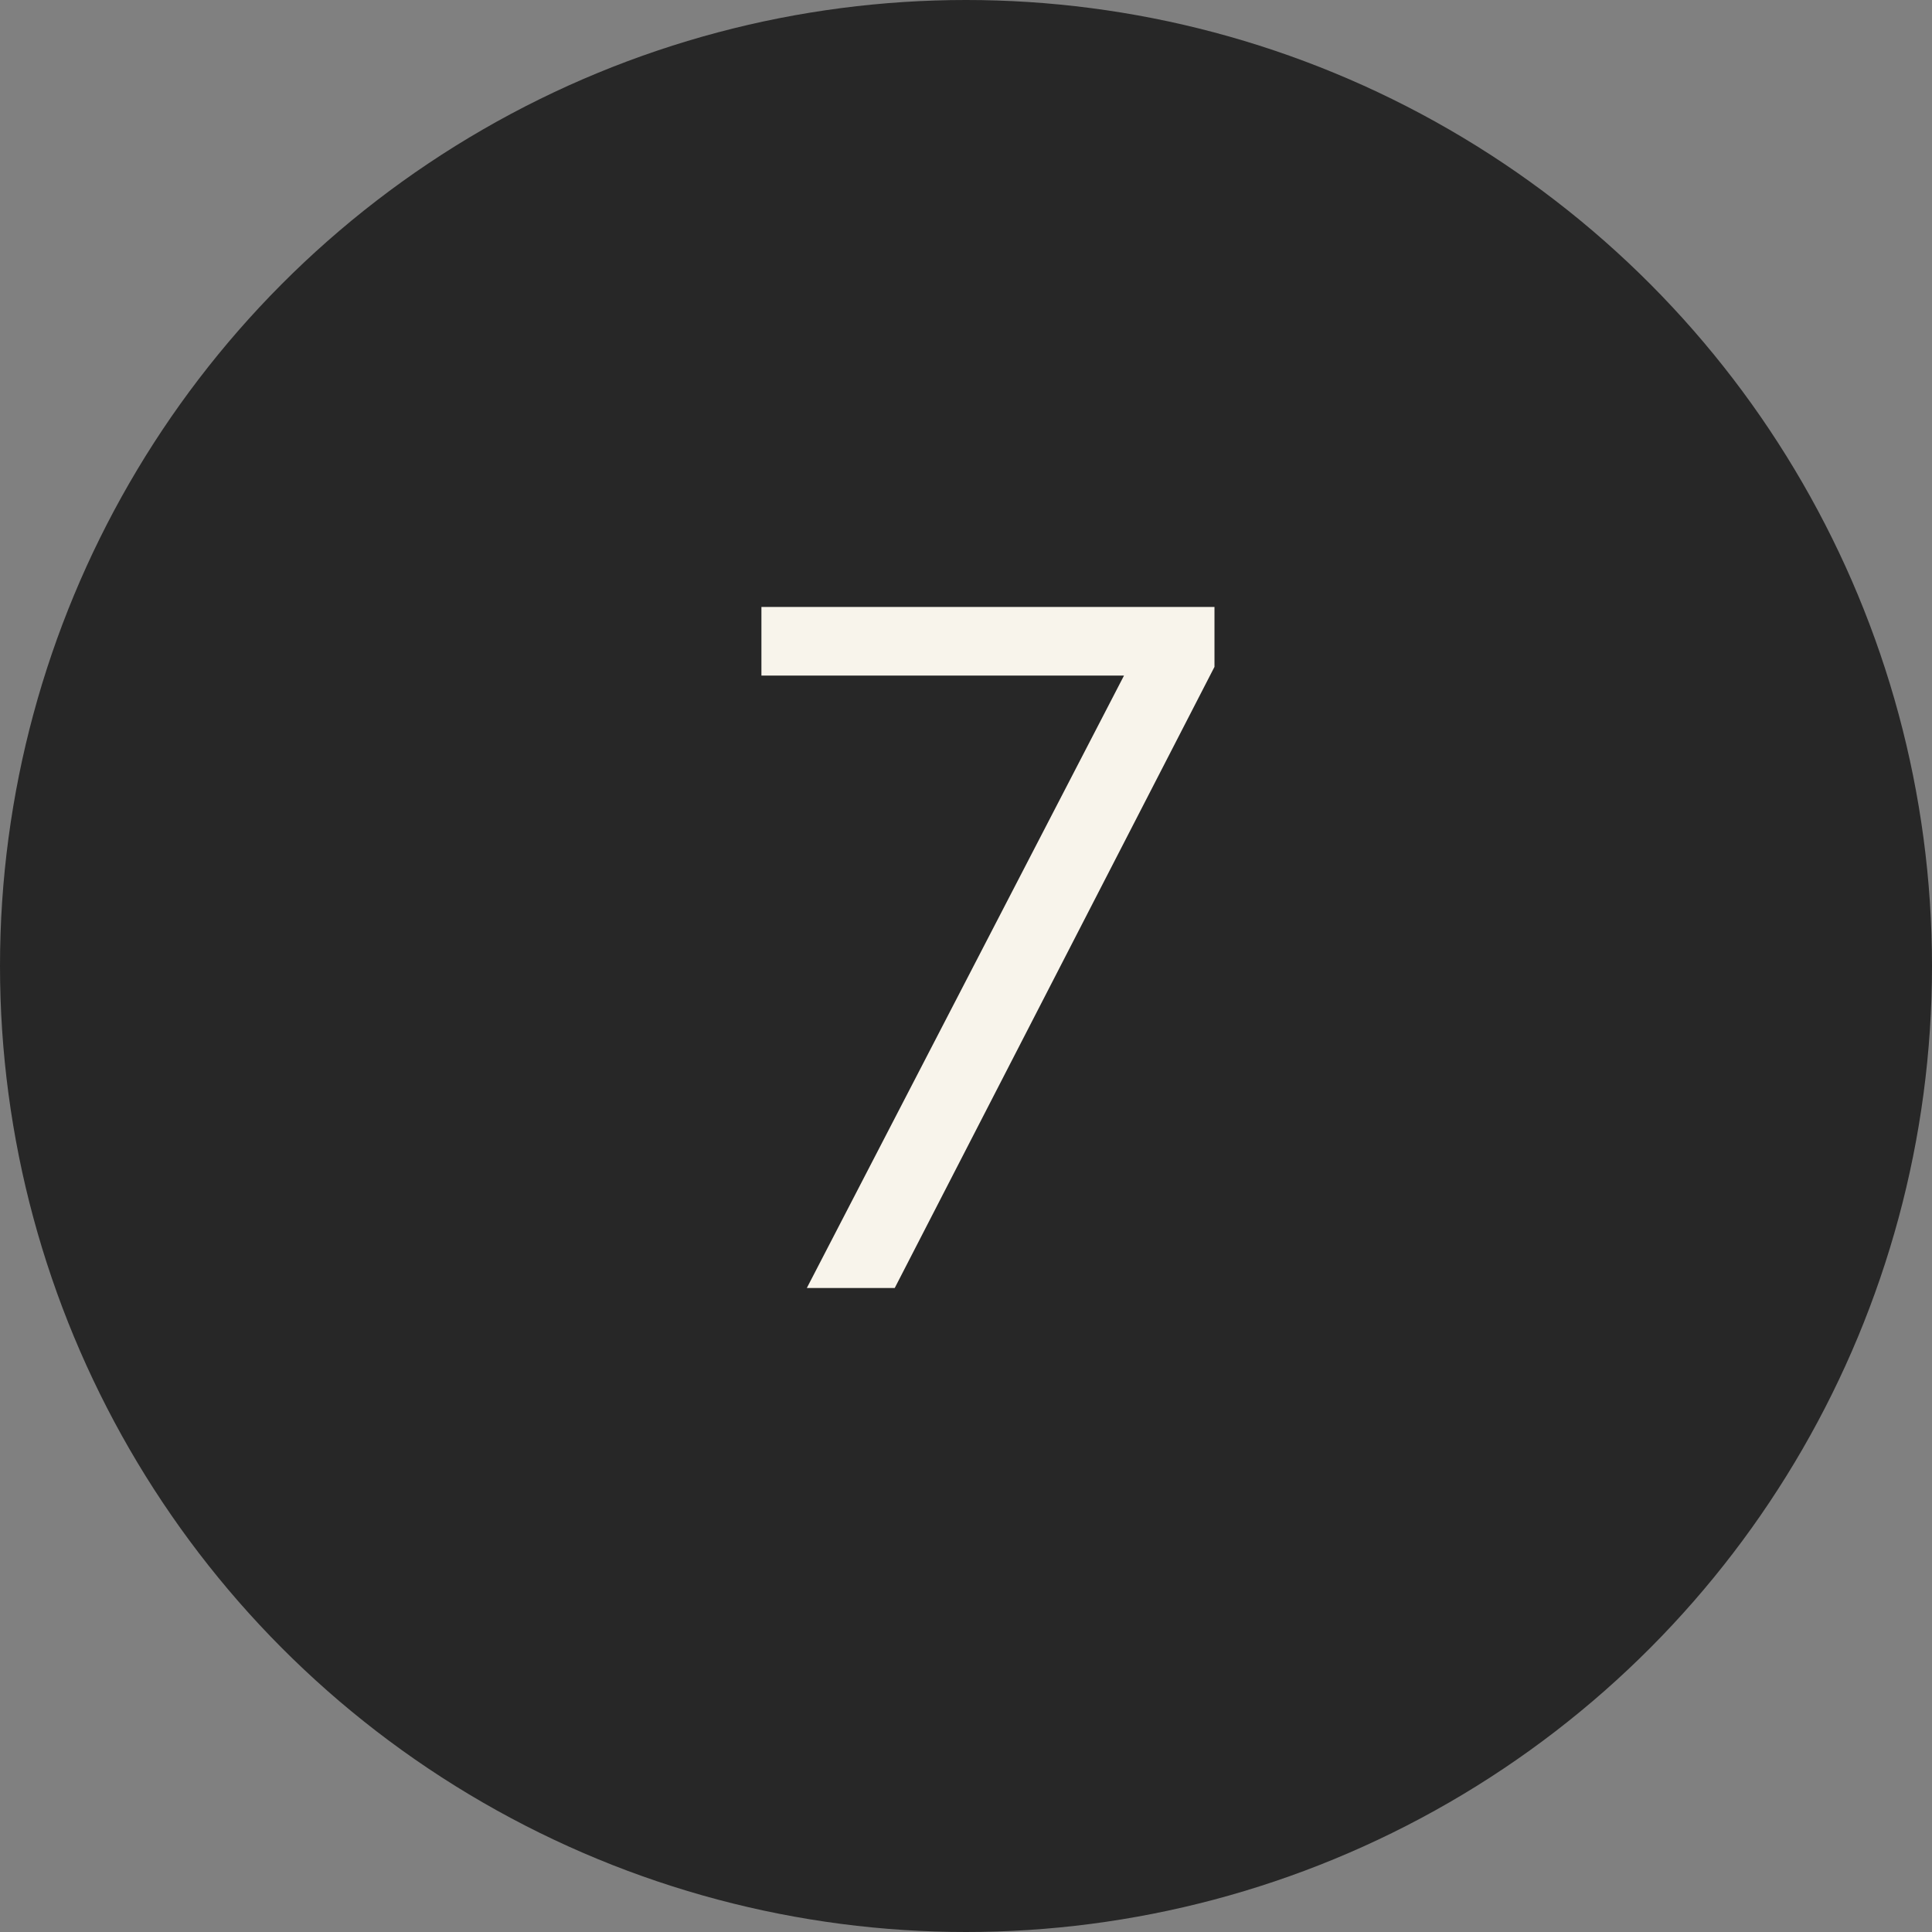<?xml version="1.0" encoding="UTF-8"?> <svg xmlns="http://www.w3.org/2000/svg" width="36" height="36" viewBox="0 0 36 36" fill="none"><rect x="0" y="0" width="36" height="36" fill="#808080" stroke="none"/> <circle cx="18" cy="18" r="18" fill="#272727"></circle> <path d="M15.034 24L21.28 11.94V12.588H14.188V11.31H22.63V12.426L16.672 24H15.034Z" fill="#F8F4EB"></path> </svg> 